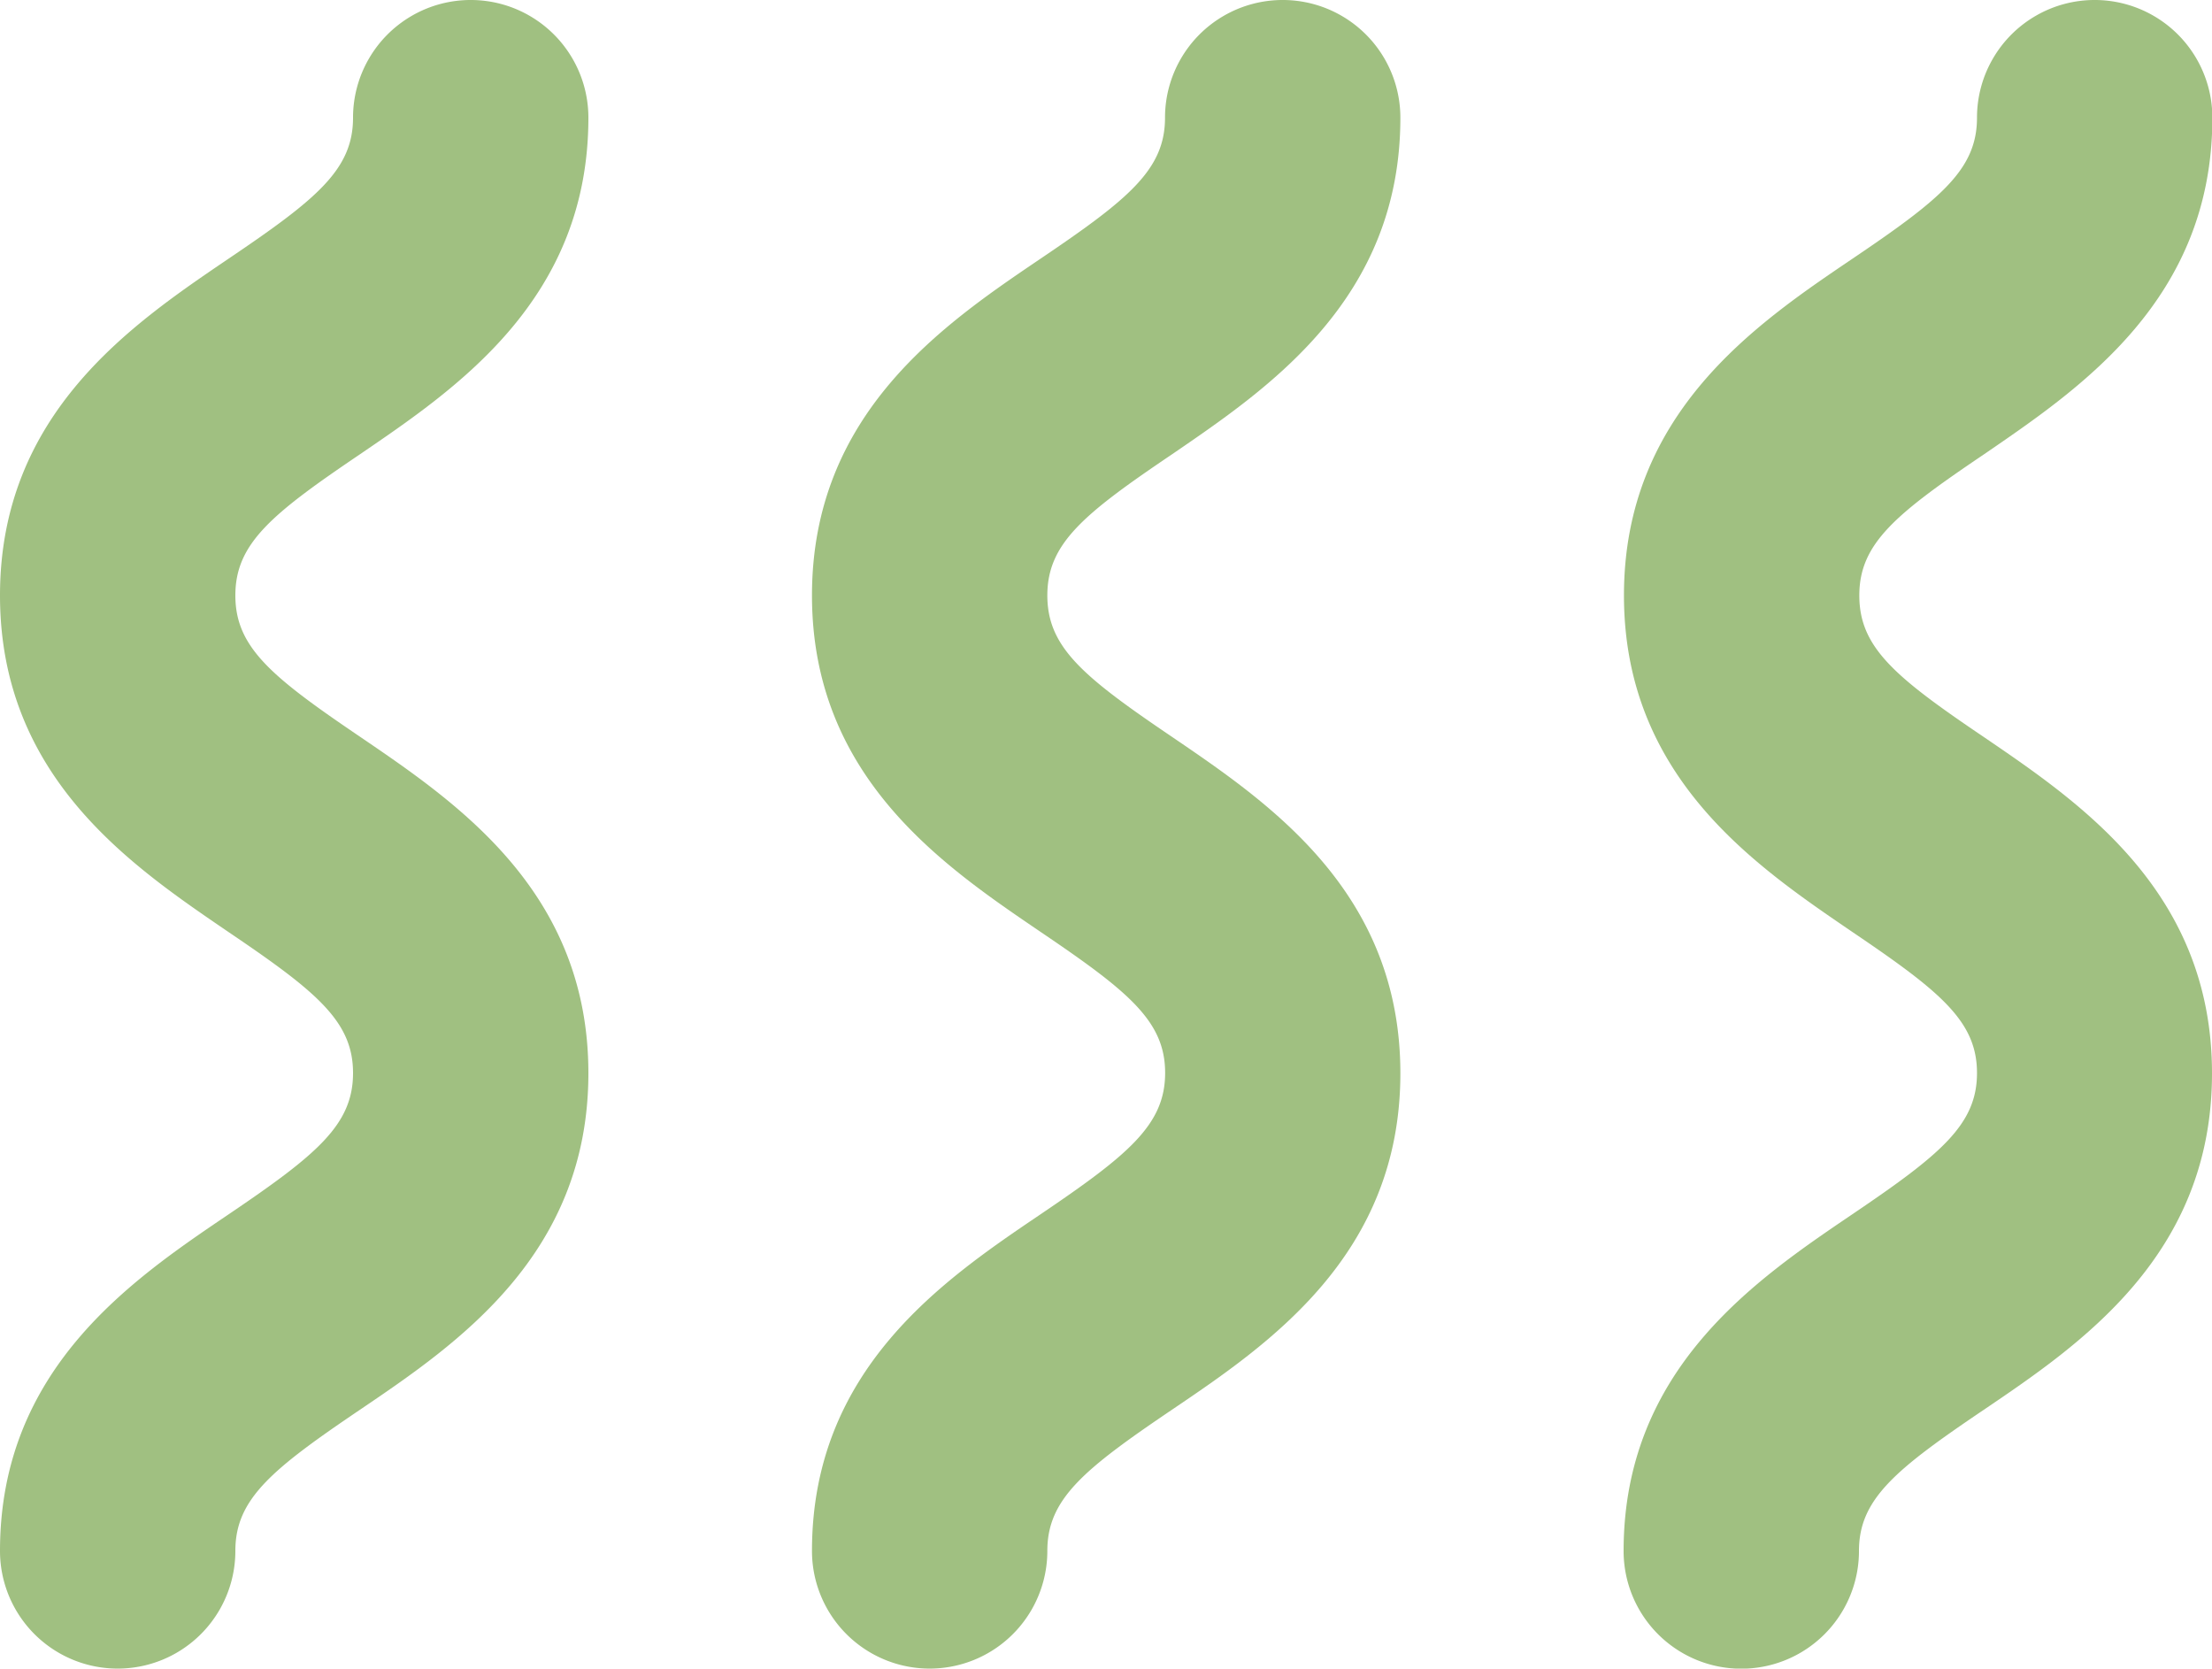 <svg xmlns="http://www.w3.org/2000/svg" viewBox="0 0 187.97 141.77"><defs><style>.cls-1{fill:#a0c081;}</style></defs><title>Ресурс 1</title><g id="Слой_2" data-name="Слой 2"><g id="Слой_1-2" data-name="Слой 1"><path class="cls-1" d="M19.39,103.2C11.21,108.73,0,116.32,0,131.77a10,10,0,0,0,20,0c0-4.4,3.07-6.91,10.6-12C38.79,114.22,50,106.64,50,91.18s-11.21-23-19.4-28.58C23.07,57.5,20,55,20,50.59s3.07-6.91,10.6-12C38.79,33,50,25.46,50,10a10,10,0,0,0-20,0c0,4.4-3.07,6.91-10.61,12C11.21,27.55,0,35.13,0,50.59s11.21,23,19.39,28.58c7.54,5.1,10.61,7.61,10.61,12S26.93,98.1,19.39,103.2Z"/><path class="cls-1" d="M88.38,103.2C80.2,108.73,69,116.32,69,131.77a10,10,0,0,0,20,0c0-4.4,3.07-6.91,10.6-12,8.19-5.54,19.4-13.12,19.4-28.58s-11.21-23-19.4-28.58C92.05,57.5,89,55,89,50.59s3.07-6.91,10.61-12C107.77,33,119,25.45,119,10a10,10,0,0,0-20,0c0,4.4-3.07,6.91-10.61,12C80.19,27.55,69,35.13,69,50.59s11.21,23,19.4,28.57c7.54,5.1,10.61,7.61,10.61,12S95.92,98.1,88.38,103.2Z"/><path class="cls-1" d="M157.36,103.2c-8.18,5.54-19.39,13.13-19.39,28.58a10,10,0,0,0,20,0c0-4.4,3.07-6.91,10.61-12,8.18-5.54,19.39-13.12,19.39-28.58s-11.21-23-19.39-28.58C161,57.5,158,55,158,50.59s3.07-6.91,10.61-12C176.76,33,188,25.46,188,10a10,10,0,0,0-20,0c0,4.4-3.07,6.91-10.61,12C149.18,27.55,138,35.13,138,50.59s11.21,23,19.39,28.58c7.54,5.1,10.61,7.61,10.61,12S164.9,98.1,157.36,103.2Z"/></g></g></svg>